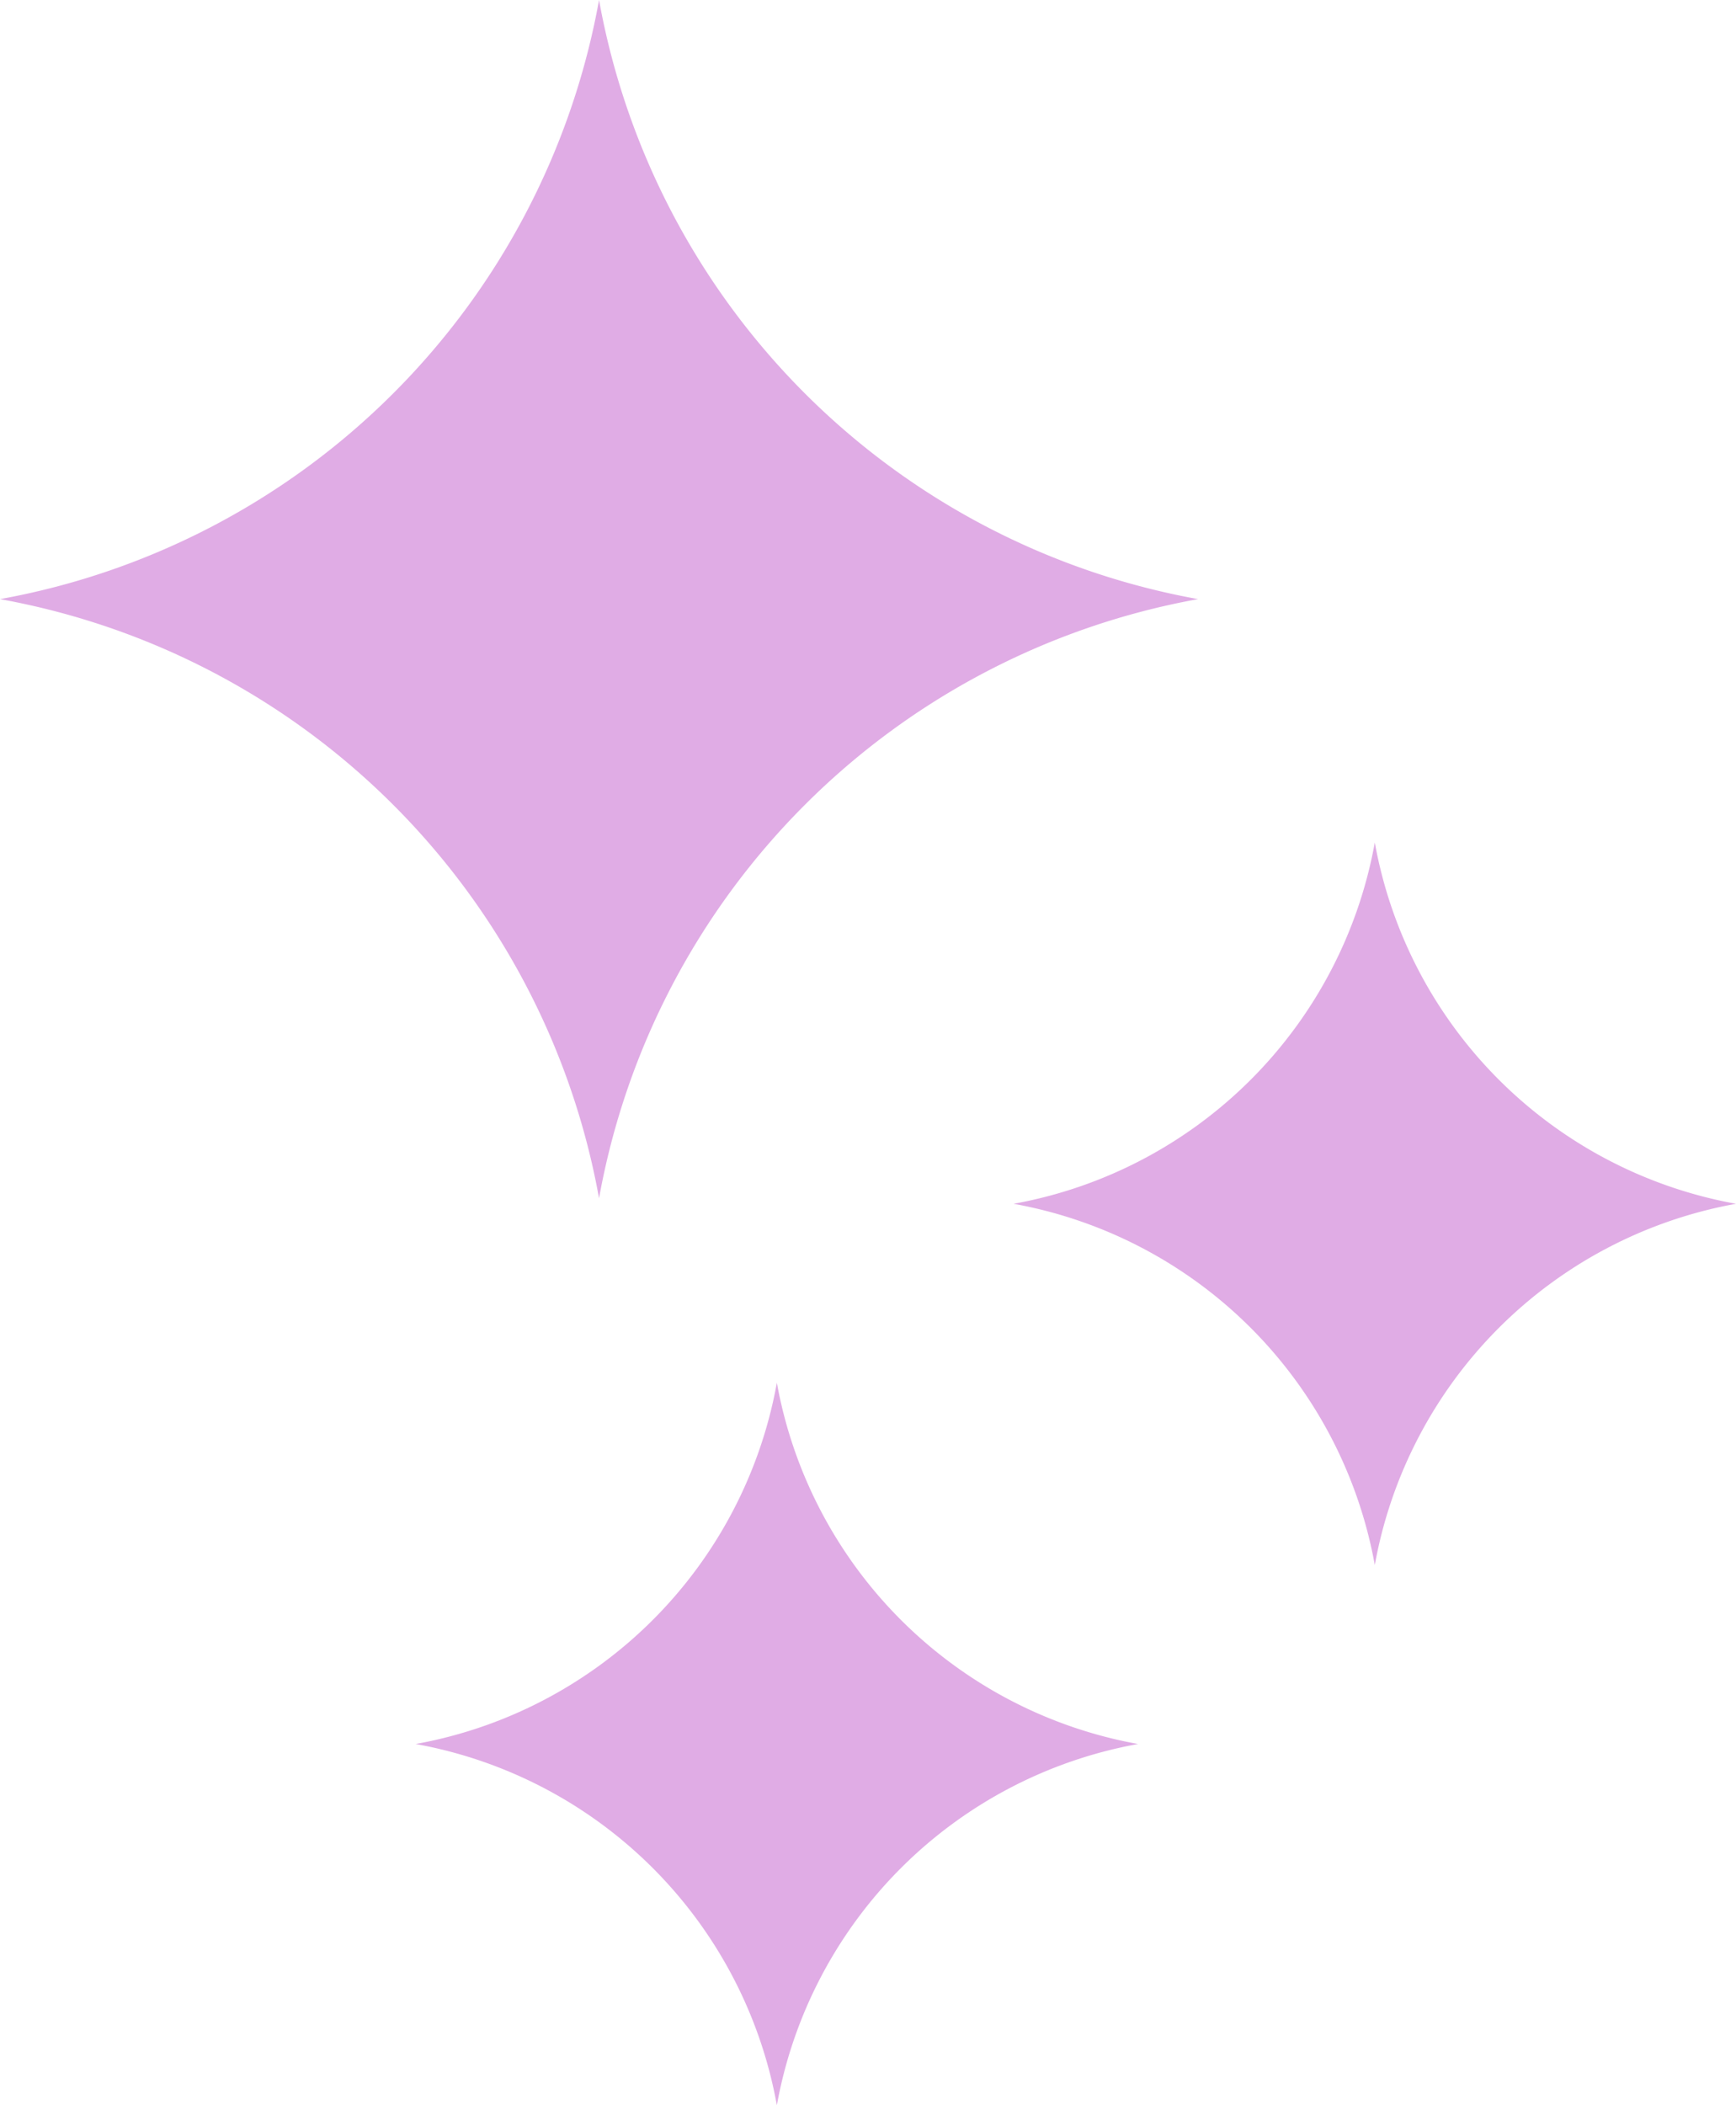 <svg id="Raggruppa_439" data-name="Raggruppa 439" xmlns="http://www.w3.org/2000/svg" xmlns:xlink="http://www.w3.org/1999/xlink" width="781" height="947" viewBox="0 0 781 947">
  <defs>
    <clipPath id="clip-path">
      <rect id="Rettangolo_274" data-name="Rettangolo 274" width="781" height="947" fill="none"/>
    </clipPath>
  </defs>
  <g id="Raggruppa_438" data-name="Raggruppa 438" clip-path="url(#clip-path)">
    <path id="Tracciato_184" data-name="Tracciato 184" d="M0,269.5H0A334.2,334.2,0,0,0,269.5,0,334.2,334.2,0,0,0,539,269.5,334.2,334.2,0,0,0,269.5,539,334.2,334.2,0,0,0,0,269.5Z" fill="#e0ace5"/>
    <path id="Tracciato_185" data-name="Tracciato 185" d="M456,541.5h0A201.512,201.512,0,0,0,618.5,379,201.512,201.512,0,0,0,781,541.5,201.512,201.512,0,0,0,618.5,704,201.512,201.512,0,0,0,456,541.5Z" fill="#e0ace5"/>
    <path id="Tracciato_186" data-name="Tracciato 186" d="M187,784.5h0A201.512,201.512,0,0,0,349.5,622,201.512,201.512,0,0,0,512,784.5,201.512,201.512,0,0,0,349.5,947,201.512,201.512,0,0,0,187,784.5Z" fill="#e0ace5"/>
  </g>
</svg>
